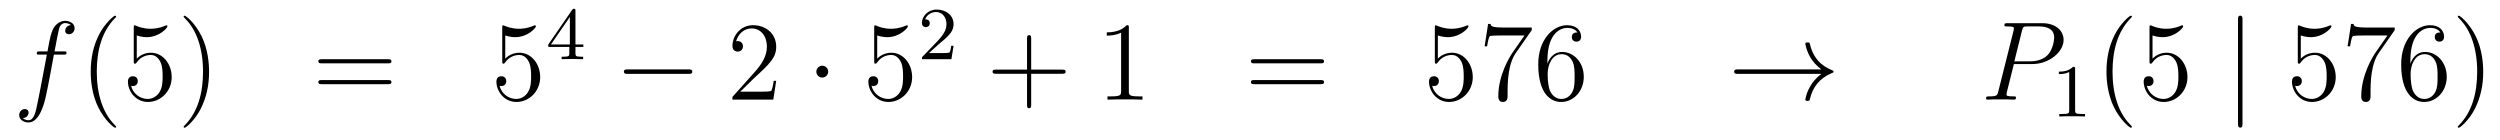 <?xml version='1.0'?>
<!-- This file was generated by dvisvgm 1.14.1 -->
<svg height='15pt' version='1.1' viewBox='0 -15 267 15' width='267pt' xmlns='http://www.w3.org/2000/svg' xmlns:xlink='http://www.w3.org/1999/xlink'>
<g id='page1'>
<g transform='matrix(1 0 0 1 -132 650)'>
<path d='M138.772 -659.166C139.011 -659.166 139.106 -659.166 139.106 -659.393C139.106 -659.512 139.011 -659.512 138.795 -659.512H137.827C138.054 -660.743 138.222 -661.592 138.317 -661.975C138.389 -662.262 138.64 -662.537 138.951 -662.537C139.202 -662.537 139.453 -662.429 139.572 -662.322C139.106 -662.274 138.963 -661.927 138.963 -661.724C138.963 -661.485 139.142 -661.341 139.369 -661.341C139.608 -661.341 139.967 -661.544 139.967 -661.999C139.967 -662.501 139.465 -662.776 138.939 -662.776C138.425 -662.776 137.923 -662.393 137.684 -661.927C137.468 -661.508 137.349 -661.078 137.074 -659.512H136.273C136.046 -659.512 135.927 -659.512 135.927 -659.297C135.927 -659.166 135.998 -659.166 136.237 -659.166H137.002C136.787 -658.054 136.297 -655.352 136.022 -654.073C135.819 -653.033 135.64 -652.16 135.042 -652.16C135.006 -652.16 134.659 -652.16 134.444 -652.387C135.054 -652.435 135.054 -652.961 135.054 -652.973C135.054 -653.212 134.874 -653.356 134.648 -653.356C134.408 -653.356 134.05 -653.152 134.05 -652.698C134.05 -652.184 134.576 -651.921 135.042 -651.921C136.261 -651.921 136.763 -654.109 136.895 -654.707C137.11 -655.627 137.696 -658.807 137.755 -659.166H138.772Z' fill-rule='evenodd'/>
<path d='M144.403 -651.455C144.403 -651.491 144.403 -651.515 144.2 -651.718C143.004 -652.926 142.335 -654.898 142.335 -657.337C142.335 -659.656 142.897 -661.652 144.283 -663.063C144.403 -663.17 144.403 -663.194 144.403 -663.23C144.403 -663.302 144.343 -663.326 144.295 -663.326C144.14 -663.326 143.16 -662.465 142.574 -661.293C141.964 -660.086 141.689 -658.807 141.689 -657.337C141.689 -656.272 141.857 -654.85 142.478 -653.571C143.183 -652.137 144.164 -651.359 144.295 -651.359C144.343 -651.359 144.403 -651.383 144.403 -651.455ZM146.608 -661.21C147.122 -661.042 147.54 -661.03 147.672 -661.03C149.023 -661.03 149.883 -662.022 149.883 -662.19C149.883 -662.238 149.859 -662.298 149.788 -662.298C149.764 -662.298 149.74 -662.298 149.632 -662.25C148.963 -661.963 148.389 -661.927 148.078 -661.927C147.289 -661.927 146.727 -662.166 146.5 -662.262C146.416 -662.298 146.393 -662.298 146.381 -662.298C146.285 -662.298 146.285 -662.226 146.285 -662.034V-658.484C146.285 -658.269 146.285 -658.197 146.429 -658.197C146.488 -658.197 146.5 -658.209 146.62 -658.353C146.955 -658.843 147.516 -659.13 148.114 -659.13C148.748 -659.13 149.058 -658.544 149.154 -658.341C149.357 -657.874 149.369 -657.289 149.369 -656.834C149.369 -656.38 149.369 -655.699 149.035 -655.161C148.771 -654.731 148.305 -654.432 147.779 -654.432C146.99 -654.432 146.213 -654.97 145.998 -655.842C146.058 -655.818 146.13 -655.807 146.19 -655.807C146.393 -655.807 146.716 -655.926 146.716 -656.332C146.716 -656.667 146.488 -656.858 146.19 -656.858C145.974 -656.858 145.663 -656.751 145.663 -656.285C145.663 -655.268 146.476 -654.109 147.803 -654.109C149.154 -654.109 150.337 -655.245 150.337 -656.763C150.337 -658.185 149.381 -659.369 148.126 -659.369C147.445 -659.369 146.919 -659.07 146.608 -658.735V-661.21ZM154.329 -657.337C154.329 -658.245 154.209 -659.727 153.54 -661.114C152.835 -662.548 151.854 -663.326 151.723 -663.326C151.675 -663.326 151.615 -663.302 151.615 -663.23C151.615 -663.194 151.615 -663.17 151.818 -662.967C153.014 -661.76 153.683 -659.787 153.683 -657.348C153.683 -655.029 153.121 -653.033 151.734 -651.622C151.615 -651.515 151.615 -651.491 151.615 -651.455C151.615 -651.383 151.675 -651.359 151.723 -651.359C151.878 -651.359 152.858 -652.22 153.444 -653.392C154.054 -654.611 154.329 -655.902 154.329 -657.337Z' fill-rule='evenodd'/>
<path d='M173.423 -658.233C173.59 -658.233 173.805 -658.233 173.805 -658.448C173.805 -658.675 173.602 -658.675 173.423 -658.675H166.382C166.215 -658.675 165.999 -658.675 165.999 -658.46C165.999 -658.233 166.203 -658.233 166.382 -658.233H173.423ZM173.423 -656.01C173.59 -656.01 173.805 -656.01 173.805 -656.225C173.805 -656.452 173.602 -656.452 173.423 -656.452H166.382C166.215 -656.452 165.999 -656.452 165.999 -656.237C165.999 -656.01 166.203 -656.01 166.382 -656.01H173.423Z' fill-rule='evenodd'/>
<path d='M185.961 -661.21C186.475 -661.042 186.894 -661.03 187.025 -661.03C188.376 -661.03 189.237 -662.022 189.237 -662.19C189.237 -662.238 189.213 -662.298 189.141 -662.298C189.117 -662.298 189.093 -662.298 188.985 -662.25C188.316 -661.963 187.742 -661.927 187.432 -661.927C186.643 -661.927 186.081 -662.166 185.854 -662.262C185.77 -662.298 185.746 -662.298 185.734 -662.298C185.639 -662.298 185.639 -662.226 185.639 -662.034V-658.484C185.639 -658.269 185.639 -658.197 185.782 -658.197C185.842 -658.197 185.854 -658.209 185.973 -658.353C186.308 -658.843 186.87 -659.13 187.467 -659.13C188.101 -659.13 188.412 -658.544 188.507 -658.341C188.711 -657.874 188.723 -657.289 188.723 -656.834C188.723 -656.38 188.723 -655.699 188.388 -655.161C188.125 -654.731 187.659 -654.432 187.133 -654.432C186.344 -654.432 185.567 -654.97 185.351 -655.842C185.411 -655.818 185.483 -655.807 185.543 -655.807C185.746 -655.807 186.069 -655.926 186.069 -656.332C186.069 -656.667 185.842 -656.858 185.543 -656.858C185.328 -656.858 185.017 -656.751 185.017 -656.285C185.017 -655.268 185.83 -654.109 187.157 -654.109C188.507 -654.109 189.691 -655.245 189.691 -656.763C189.691 -658.185 188.735 -659.369 187.479 -659.369C186.798 -659.369 186.272 -659.07 185.961 -658.735V-661.21Z' fill-rule='evenodd'/>
<path d='M193.459 -663.836C193.459 -663.995 193.459 -664.059 193.292 -664.059C193.189 -664.059 193.181 -664.051 193.1 -663.939L190.559 -660.25V-659.987H192.806V-659.325C192.806 -659.031 192.782 -658.943 192.169 -658.943H191.985V-658.68C192.662 -658.704 192.679 -658.704 193.133 -658.704C193.586 -658.704 193.603 -658.704 194.28 -658.68V-658.943H194.096C193.483 -658.943 193.459 -659.031 193.459 -659.325V-659.987H194.304V-660.25H193.459V-663.836ZM192.862 -663.19V-660.25H190.838L192.862 -663.19Z' fill-rule='evenodd'/>
<path d='M205.518 -657.109C205.721 -657.109 205.937 -657.109 205.937 -657.348C205.937 -657.588 205.721 -657.588 205.518 -657.588H199.051C198.847 -657.588 198.632 -657.588 198.632 -657.348C198.632 -657.109 198.847 -657.109 199.051 -657.109H205.518Z' fill-rule='evenodd'/>
<path d='M214.898 -656.368H214.636C214.6 -656.165 214.504 -655.507 214.384 -655.316C214.301 -655.209 213.619 -655.209 213.26 -655.209H211.049C211.372 -655.484 212.101 -656.249 212.412 -656.536C214.229 -658.209 214.898 -658.831 214.898 -660.014C214.898 -661.389 213.81 -662.309 212.424 -662.309C211.037 -662.309 210.224 -661.126 210.224 -660.098C210.224 -659.488 210.75 -659.488 210.786 -659.488C211.037 -659.488 211.348 -659.667 211.348 -660.05C211.348 -660.385 211.121 -660.612 210.786 -660.612C210.678 -660.612 210.654 -660.612 210.618 -660.6C210.846 -661.413 211.492 -661.963 212.268 -661.963C213.284 -661.963 213.906 -661.114 213.906 -660.014C213.906 -658.998 213.32 -658.113 212.639 -657.348L210.224 -654.647V-654.36H214.588L214.898 -656.368Z' fill-rule='evenodd'/>
<path d='M220.452 -657.348C220.452 -657.695 220.165 -657.982 219.818 -657.982S219.185 -657.695 219.185 -657.348C219.185 -657.002 219.472 -656.715 219.818 -656.715S220.452 -657.002 220.452 -657.348Z' fill-rule='evenodd'/>
<path d='M225.686 -661.21C226.201 -661.042 226.619 -661.03 226.751 -661.03C228.102 -661.03 228.962 -662.022 228.962 -662.19C228.962 -662.238 228.938 -662.298 228.866 -662.298C228.842 -662.298 228.818 -662.298 228.71 -662.25C228.042 -661.963 227.468 -661.927 227.158 -661.927C226.368 -661.927 225.806 -662.166 225.58 -662.262C225.496 -662.298 225.472 -662.298 225.46 -662.298C225.364 -662.298 225.364 -662.226 225.364 -662.034V-658.484C225.364 -658.269 225.364 -658.197 225.508 -658.197C225.568 -658.197 225.58 -658.209 225.698 -658.353C226.033 -658.843 226.595 -659.13 227.192 -659.13C227.826 -659.13 228.137 -658.544 228.233 -658.341C228.437 -657.874 228.448 -657.289 228.448 -656.834C228.448 -656.38 228.448 -655.699 228.114 -655.161C227.85 -654.731 227.384 -654.432 226.858 -654.432C226.069 -654.432 225.292 -654.97 225.077 -655.842C225.137 -655.818 225.209 -655.807 225.269 -655.807C225.472 -655.807 225.794 -655.926 225.794 -656.332C225.794 -656.667 225.568 -656.858 225.269 -656.858C225.053 -656.858 224.742 -656.751 224.742 -656.285C224.742 -655.268 225.556 -654.109 226.882 -654.109C228.233 -654.109 229.416 -655.245 229.416 -656.763C229.416 -658.185 228.46 -659.369 227.206 -659.369C226.524 -659.369 225.997 -659.07 225.686 -658.735V-661.21Z' fill-rule='evenodd'/>
<path d='M232.288 -660.306C232.415 -660.425 232.75 -660.688 232.877 -660.8C233.371 -661.254 233.84 -661.692 233.84 -662.417C233.84 -663.365 233.044 -663.979 232.048 -663.979C231.092 -663.979 230.462 -663.254 230.462 -662.545C230.462 -662.154 230.773 -662.098 230.885 -662.098C231.052 -662.098 231.299 -662.218 231.299 -662.521C231.299 -662.935 230.9 -662.935 230.806 -662.935C231.036 -663.517 231.57 -663.716 231.96 -663.716C232.702 -663.716 233.084 -663.087 233.084 -662.417C233.084 -661.588 232.502 -660.983 231.562 -660.019L230.558 -658.983C230.462 -658.895 230.462 -658.879 230.462 -658.68H233.61L233.84 -660.106H233.593C233.57 -659.947 233.507 -659.548 233.411 -659.397C233.363 -659.333 232.757 -659.333 232.63 -659.333H231.211L232.288 -660.306Z' fill-rule='evenodd'/>
<path d='M242.13 -657.121H245.429C245.597 -657.121 245.812 -657.121 245.812 -657.337C245.812 -657.564 245.609 -657.564 245.429 -657.564H242.13V-660.863C242.13 -661.03 242.13 -661.246 241.914 -661.246C241.687 -661.246 241.687 -661.042 241.687 -660.863V-657.564H238.388C238.22 -657.564 238.006 -657.564 238.006 -657.348C238.006 -657.121 238.208 -657.121 238.388 -657.121H241.687V-653.822C241.687 -653.655 241.687 -653.44 241.902 -653.44C242.13 -653.44 242.13 -653.643 242.13 -653.822V-657.121Z' fill-rule='evenodd'/>
<path d='M252.56 -662.022C252.56 -662.298 252.56 -662.309 252.32 -662.309C252.034 -661.987 251.436 -661.544 250.205 -661.544V-661.198C250.48 -661.198 251.077 -661.198 251.735 -661.508V-655.28C251.735 -654.85 251.699 -654.707 250.648 -654.707H250.277V-654.36C250.6 -654.384 251.759 -654.384 252.154 -654.384C252.548 -654.384 253.696 -654.384 254.018 -654.36V-654.707H253.648C252.596 -654.707 252.56 -654.85 252.56 -655.28V-662.022Z' fill-rule='evenodd'/>
<path d='M273.025 -658.233C273.192 -658.233 273.408 -658.233 273.408 -658.448C273.408 -658.675 273.204 -658.675 273.025 -658.675H265.985C265.817 -658.675 265.602 -658.675 265.602 -658.46C265.602 -658.233 265.805 -658.233 265.985 -658.233H273.025ZM273.025 -656.01C273.192 -656.01 273.408 -656.01 273.408 -656.225C273.408 -656.452 273.204 -656.452 273.025 -656.452H265.985C265.817 -656.452 265.602 -656.452 265.602 -656.237C265.602 -656.01 265.805 -656.01 265.985 -656.01H273.025Z' fill-rule='evenodd'/>
<path d='M285.563 -661.21C286.078 -661.042 286.495 -661.03 286.627 -661.03C287.978 -661.03 288.839 -662.022 288.839 -662.19C288.839 -662.238 288.815 -662.298 288.743 -662.298C288.719 -662.298 288.696 -662.298 288.588 -662.25C287.918 -661.963 287.345 -661.927 287.034 -661.927C286.244 -661.927 285.683 -662.166 285.456 -662.262C285.372 -662.298 285.348 -662.298 285.336 -662.298C285.241 -662.298 285.241 -662.226 285.241 -662.034V-658.484C285.241 -658.269 285.241 -658.197 285.384 -658.197C285.444 -658.197 285.456 -658.209 285.576 -658.353C285.91 -658.843 286.472 -659.13 287.07 -659.13C287.704 -659.13 288.014 -658.544 288.109 -658.341C288.313 -657.874 288.325 -657.289 288.325 -656.834C288.325 -656.38 288.325 -655.699 287.99 -655.161C287.728 -654.731 287.261 -654.432 286.735 -654.432C285.946 -654.432 285.169 -654.97 284.953 -655.842C285.013 -655.818 285.085 -655.807 285.145 -655.807C285.348 -655.807 285.671 -655.926 285.671 -656.332C285.671 -656.667 285.444 -656.858 285.145 -656.858C284.93 -656.858 284.618 -656.751 284.618 -656.285C284.618 -655.268 285.432 -654.109 286.759 -654.109C288.109 -654.109 289.292 -655.245 289.292 -656.763C289.292 -658.185 288.337 -659.369 287.082 -659.369C286.4 -659.369 285.875 -659.07 285.563 -658.735V-661.21ZM295.591 -661.783V-662.058H292.71C291.264 -662.058 291.24 -662.214 291.192 -662.441H290.929L290.558 -660.05H290.821C290.857 -660.265 290.965 -661.007 291.121 -661.138C291.216 -661.21 292.112 -661.21 292.28 -661.21H294.815L293.548 -659.393C293.225 -658.927 292.018 -656.966 292.018 -654.719C292.018 -654.587 292.018 -654.109 292.507 -654.109C293.01 -654.109 293.01 -654.575 293.01 -654.731V-655.328C293.01 -657.109 293.297 -658.496 293.858 -659.297L295.591 -661.783ZM297.264 -658.52C297.264 -661.544 298.734 -662.022 299.38 -662.022C299.809 -662.022 300.24 -661.891 300.467 -661.533C300.324 -661.533 299.869 -661.533 299.869 -661.042C299.869 -660.779 300.049 -660.552 300.36 -660.552C300.659 -660.552 300.862 -660.732 300.862 -661.078C300.862 -661.7 300.408 -662.309 299.368 -662.309C297.862 -662.309 296.284 -660.768 296.284 -658.137C296.284 -654.85 297.718 -654.109 298.734 -654.109C300.037 -654.109 301.148 -655.245 301.148 -656.799C301.148 -658.388 300.037 -659.452 298.842 -659.452C297.778 -659.452 297.383 -658.532 297.264 -658.197V-658.52ZM298.734 -654.432C297.98 -654.432 297.622 -655.101 297.515 -655.352C297.407 -655.663 297.288 -656.249 297.288 -657.086C297.288 -658.03 297.718 -659.213 298.794 -659.213C299.45 -659.213 299.798 -658.771 299.977 -658.365C300.168 -657.922 300.168 -657.325 300.168 -656.811C300.168 -656.201 300.168 -655.663 299.941 -655.209C299.642 -654.635 299.212 -654.432 298.734 -654.432Z' fill-rule='evenodd'/>
<path d='M326.52 -657.109C325.862 -656.607 325.54 -656.117 325.444 -655.962C324.906 -655.137 324.81 -654.384 324.81 -654.372C324.81 -654.228 324.954 -654.228 325.049 -654.228C325.253 -654.228 325.265 -654.252 325.312 -654.468C325.588 -655.639 326.292 -656.643 327.643 -657.193C327.787 -657.241 327.823 -657.265 327.823 -657.348S327.751 -657.468 327.727 -657.48C327.2 -657.683 325.754 -658.281 325.301 -660.289C325.265 -660.433 325.253 -660.468 325.049 -660.468C324.954 -660.468 324.81 -660.468 324.81 -660.325C324.81 -660.301 324.918 -659.548 325.42 -658.747C325.66 -658.388 326.005 -657.97 326.52 -657.588H317.638C317.423 -657.588 317.208 -657.588 317.208 -657.348C317.208 -657.109 317.423 -657.109 317.638 -657.109H326.52Z' fill-rule='evenodd'/>
<path d='M347.084 -658.161H349.093C350.742 -658.161 352.392 -659.381 352.392 -660.743C352.392 -661.676 351.604 -662.525 350.098 -662.525H346.403C346.176 -662.525 346.068 -662.525 346.068 -662.298C346.068 -662.178 346.176 -662.178 346.355 -662.178C347.084 -662.178 347.084 -662.082 347.084 -661.951C347.084 -661.927 347.084 -661.855 347.036 -661.676L345.422 -655.245C345.316 -654.826 345.292 -654.707 344.454 -654.707C344.227 -654.707 344.108 -654.707 344.108 -654.492C344.108 -654.36 344.215 -654.36 344.287 -654.36C344.514 -654.36 344.754 -654.384 344.981 -654.384H346.379C346.607 -654.384 346.858 -654.36 347.084 -654.36C347.18 -654.36 347.311 -654.36 347.311 -654.587C347.311 -654.707 347.204 -654.707 347.024 -654.707C346.307 -654.707 346.296 -654.79 346.296 -654.91C346.296 -654.97 346.307 -655.053 346.32 -655.113L347.084 -658.161ZM347.945 -661.712C348.053 -662.154 348.101 -662.178 348.566 -662.178H349.75C350.647 -662.178 351.388 -661.891 351.388 -660.994C351.388 -660.684 351.233 -659.667 350.683 -659.118C350.479 -658.902 349.906 -658.448 348.818 -658.448H347.132L347.945 -661.712Z' fill-rule='evenodd'/>
<path d='M353.622 -657.636C353.622 -657.851 353.606 -657.859 353.39 -657.859C353.064 -657.54 352.642 -657.349 351.886 -657.349V-657.086C352.1 -657.086 352.53 -657.086 352.992 -657.301V-653.213C352.992 -652.918 352.969 -652.823 352.212 -652.823H351.932V-652.56C352.259 -652.584 352.945 -652.584 353.304 -652.584C353.662 -652.584 354.355 -652.584 354.682 -652.56V-652.823H354.403C353.646 -652.823 353.622 -652.918 353.622 -653.213V-657.636Z' fill-rule='evenodd'/>
<path d='M359.686 -651.455C359.686 -651.491 359.686 -651.515 359.482 -651.718C358.286 -652.926 357.617 -654.898 357.617 -657.337C357.617 -659.656 358.178 -661.652 359.566 -663.063C359.686 -663.17 359.686 -663.194 359.686 -663.23C359.686 -663.302 359.626 -663.326 359.578 -663.326C359.422 -663.326 358.442 -662.465 357.857 -661.293C357.246 -660.086 356.971 -658.807 356.971 -657.337C356.971 -656.272 357.139 -654.85 357.761 -653.571C358.465 -652.137 359.446 -651.359 359.578 -651.359C359.626 -651.359 359.686 -651.383 359.686 -651.455ZM361.89 -661.21C362.404 -661.042 362.822 -661.03 362.954 -661.03C364.304 -661.03 365.166 -662.022 365.166 -662.19C365.166 -662.238 365.142 -662.298 365.07 -662.298C365.046 -662.298 365.022 -662.298 364.914 -662.25C364.244 -661.963 363.671 -661.927 363.36 -661.927C362.572 -661.927 362.01 -662.166 361.782 -662.262C361.699 -662.298 361.675 -662.298 361.663 -662.298C361.567 -662.298 361.567 -662.226 361.567 -662.034V-658.484C361.567 -658.269 361.567 -658.197 361.711 -658.197C361.77 -658.197 361.782 -658.209 361.902 -658.353C362.237 -658.843 362.798 -659.13 363.396 -659.13C364.03 -659.13 364.34 -658.544 364.436 -658.341C364.639 -657.874 364.651 -657.289 364.651 -656.834C364.651 -656.38 364.651 -655.699 364.316 -655.161C364.054 -654.731 363.588 -654.432 363.061 -654.432C362.273 -654.432 361.495 -654.97 361.28 -655.842C361.34 -655.818 361.411 -655.807 361.471 -655.807C361.675 -655.807 361.998 -655.926 361.998 -656.332C361.998 -656.667 361.77 -656.858 361.471 -656.858C361.256 -656.858 360.946 -656.751 360.946 -656.285C360.946 -655.268 361.759 -654.109 363.085 -654.109C364.436 -654.109 365.62 -655.245 365.62 -656.763C365.62 -658.185 364.663 -659.369 363.408 -659.369C362.726 -659.369 362.201 -659.07 361.89 -658.735V-661.21Z' fill-rule='evenodd'/>
<path d='M371.498 -662.895C371.498 -663.11 371.498 -663.326 371.26 -663.326C371.02 -663.326 371.02 -663.11 371.02 -662.895V-651.802C371.02 -651.587 371.02 -651.372 371.26 -651.372C371.498 -651.372 371.498 -651.587 371.498 -651.802V-662.895Z' fill-rule='evenodd'/>
<path d='M377.726 -661.21C378.241 -661.042 378.659 -661.03 378.791 -661.03C380.142 -661.03 381.002 -662.022 381.002 -662.19C381.002 -662.238 380.978 -662.298 380.906 -662.298C380.882 -662.298 380.86 -662.298 380.752 -662.25C380.082 -661.963 379.508 -661.927 379.198 -661.927C378.408 -661.927 377.846 -662.166 377.62 -662.262C377.536 -662.298 377.512 -662.298 377.5 -662.298C377.405 -662.298 377.405 -662.226 377.405 -662.034V-658.484C377.405 -658.269 377.405 -658.197 377.548 -658.197C377.608 -658.197 377.62 -658.209 377.74 -658.353C378.073 -658.843 378.636 -659.13 379.234 -659.13C379.867 -659.13 380.178 -658.544 380.273 -658.341C380.477 -657.874 380.489 -657.289 380.489 -656.834C380.489 -656.38 380.489 -655.699 380.154 -655.161C379.891 -654.731 379.424 -654.432 378.899 -654.432C378.109 -654.432 377.333 -654.97 377.117 -655.842C377.177 -655.818 377.249 -655.807 377.309 -655.807C377.512 -655.807 377.834 -655.926 377.834 -656.332C377.834 -656.667 377.608 -656.858 377.309 -656.858C377.094 -656.858 376.782 -656.751 376.782 -656.285C376.782 -655.268 377.596 -654.109 378.923 -654.109C380.273 -654.109 381.456 -655.245 381.456 -656.763C381.456 -658.185 380.501 -659.369 379.246 -659.369C378.564 -659.369 378.038 -659.07 377.726 -658.735V-661.21ZM387.755 -661.783V-662.058H384.874C383.428 -662.058 383.404 -662.214 383.356 -662.441H383.093L382.722 -660.05H382.985C383.021 -660.265 383.129 -661.007 383.285 -661.138C383.38 -661.21 384.276 -661.21 384.444 -661.21H386.978L385.711 -659.393C385.388 -658.927 384.181 -656.966 384.181 -654.719C384.181 -654.587 384.181 -654.109 384.671 -654.109C385.174 -654.109 385.174 -654.575 385.174 -654.731V-655.328C385.174 -657.109 385.46 -658.496 386.022 -659.297L387.755 -661.783ZM389.428 -658.52C389.428 -661.544 390.898 -662.022 391.543 -662.022C391.973 -662.022 392.404 -661.891 392.63 -661.533C392.488 -661.533 392.033 -661.533 392.033 -661.042C392.033 -660.779 392.213 -660.552 392.524 -660.552C392.822 -660.552 393.025 -660.732 393.025 -661.078C393.025 -661.7 392.572 -662.309 391.531 -662.309C390.025 -662.309 388.447 -660.768 388.447 -658.137C388.447 -654.85 389.881 -654.109 390.898 -654.109C392.201 -654.109 393.312 -655.245 393.312 -656.799C393.312 -658.388 392.201 -659.452 391.006 -659.452C389.941 -659.452 389.546 -658.532 389.428 -658.197V-658.52ZM390.898 -654.432C390.144 -654.432 389.785 -655.101 389.678 -655.352C389.57 -655.663 389.452 -656.249 389.452 -657.086C389.452 -658.03 389.881 -659.213 390.958 -659.213C391.614 -659.213 391.961 -658.771 392.141 -658.365C392.332 -657.922 392.332 -657.325 392.332 -656.811C392.332 -656.201 392.332 -655.663 392.105 -655.209C391.806 -654.635 391.375 -654.432 390.898 -654.432ZM397.207 -657.337C397.207 -658.245 397.088 -659.727 396.419 -661.114C395.713 -662.548 394.733 -663.326 394.602 -663.326C394.554 -663.326 394.494 -663.302 394.494 -663.23C394.494 -663.194 394.494 -663.17 394.697 -662.967C395.893 -661.76 396.563 -659.787 396.563 -657.348C396.563 -655.029 396 -653.033 394.614 -651.622C394.494 -651.515 394.494 -651.491 394.494 -651.455C394.494 -651.383 394.554 -651.359 394.602 -651.359C394.757 -651.359 395.737 -652.22 396.323 -653.392C396.932 -654.611 397.207 -655.902 397.207 -657.337Z' fill-rule='evenodd'/>
</g>
</g>
</svg>
